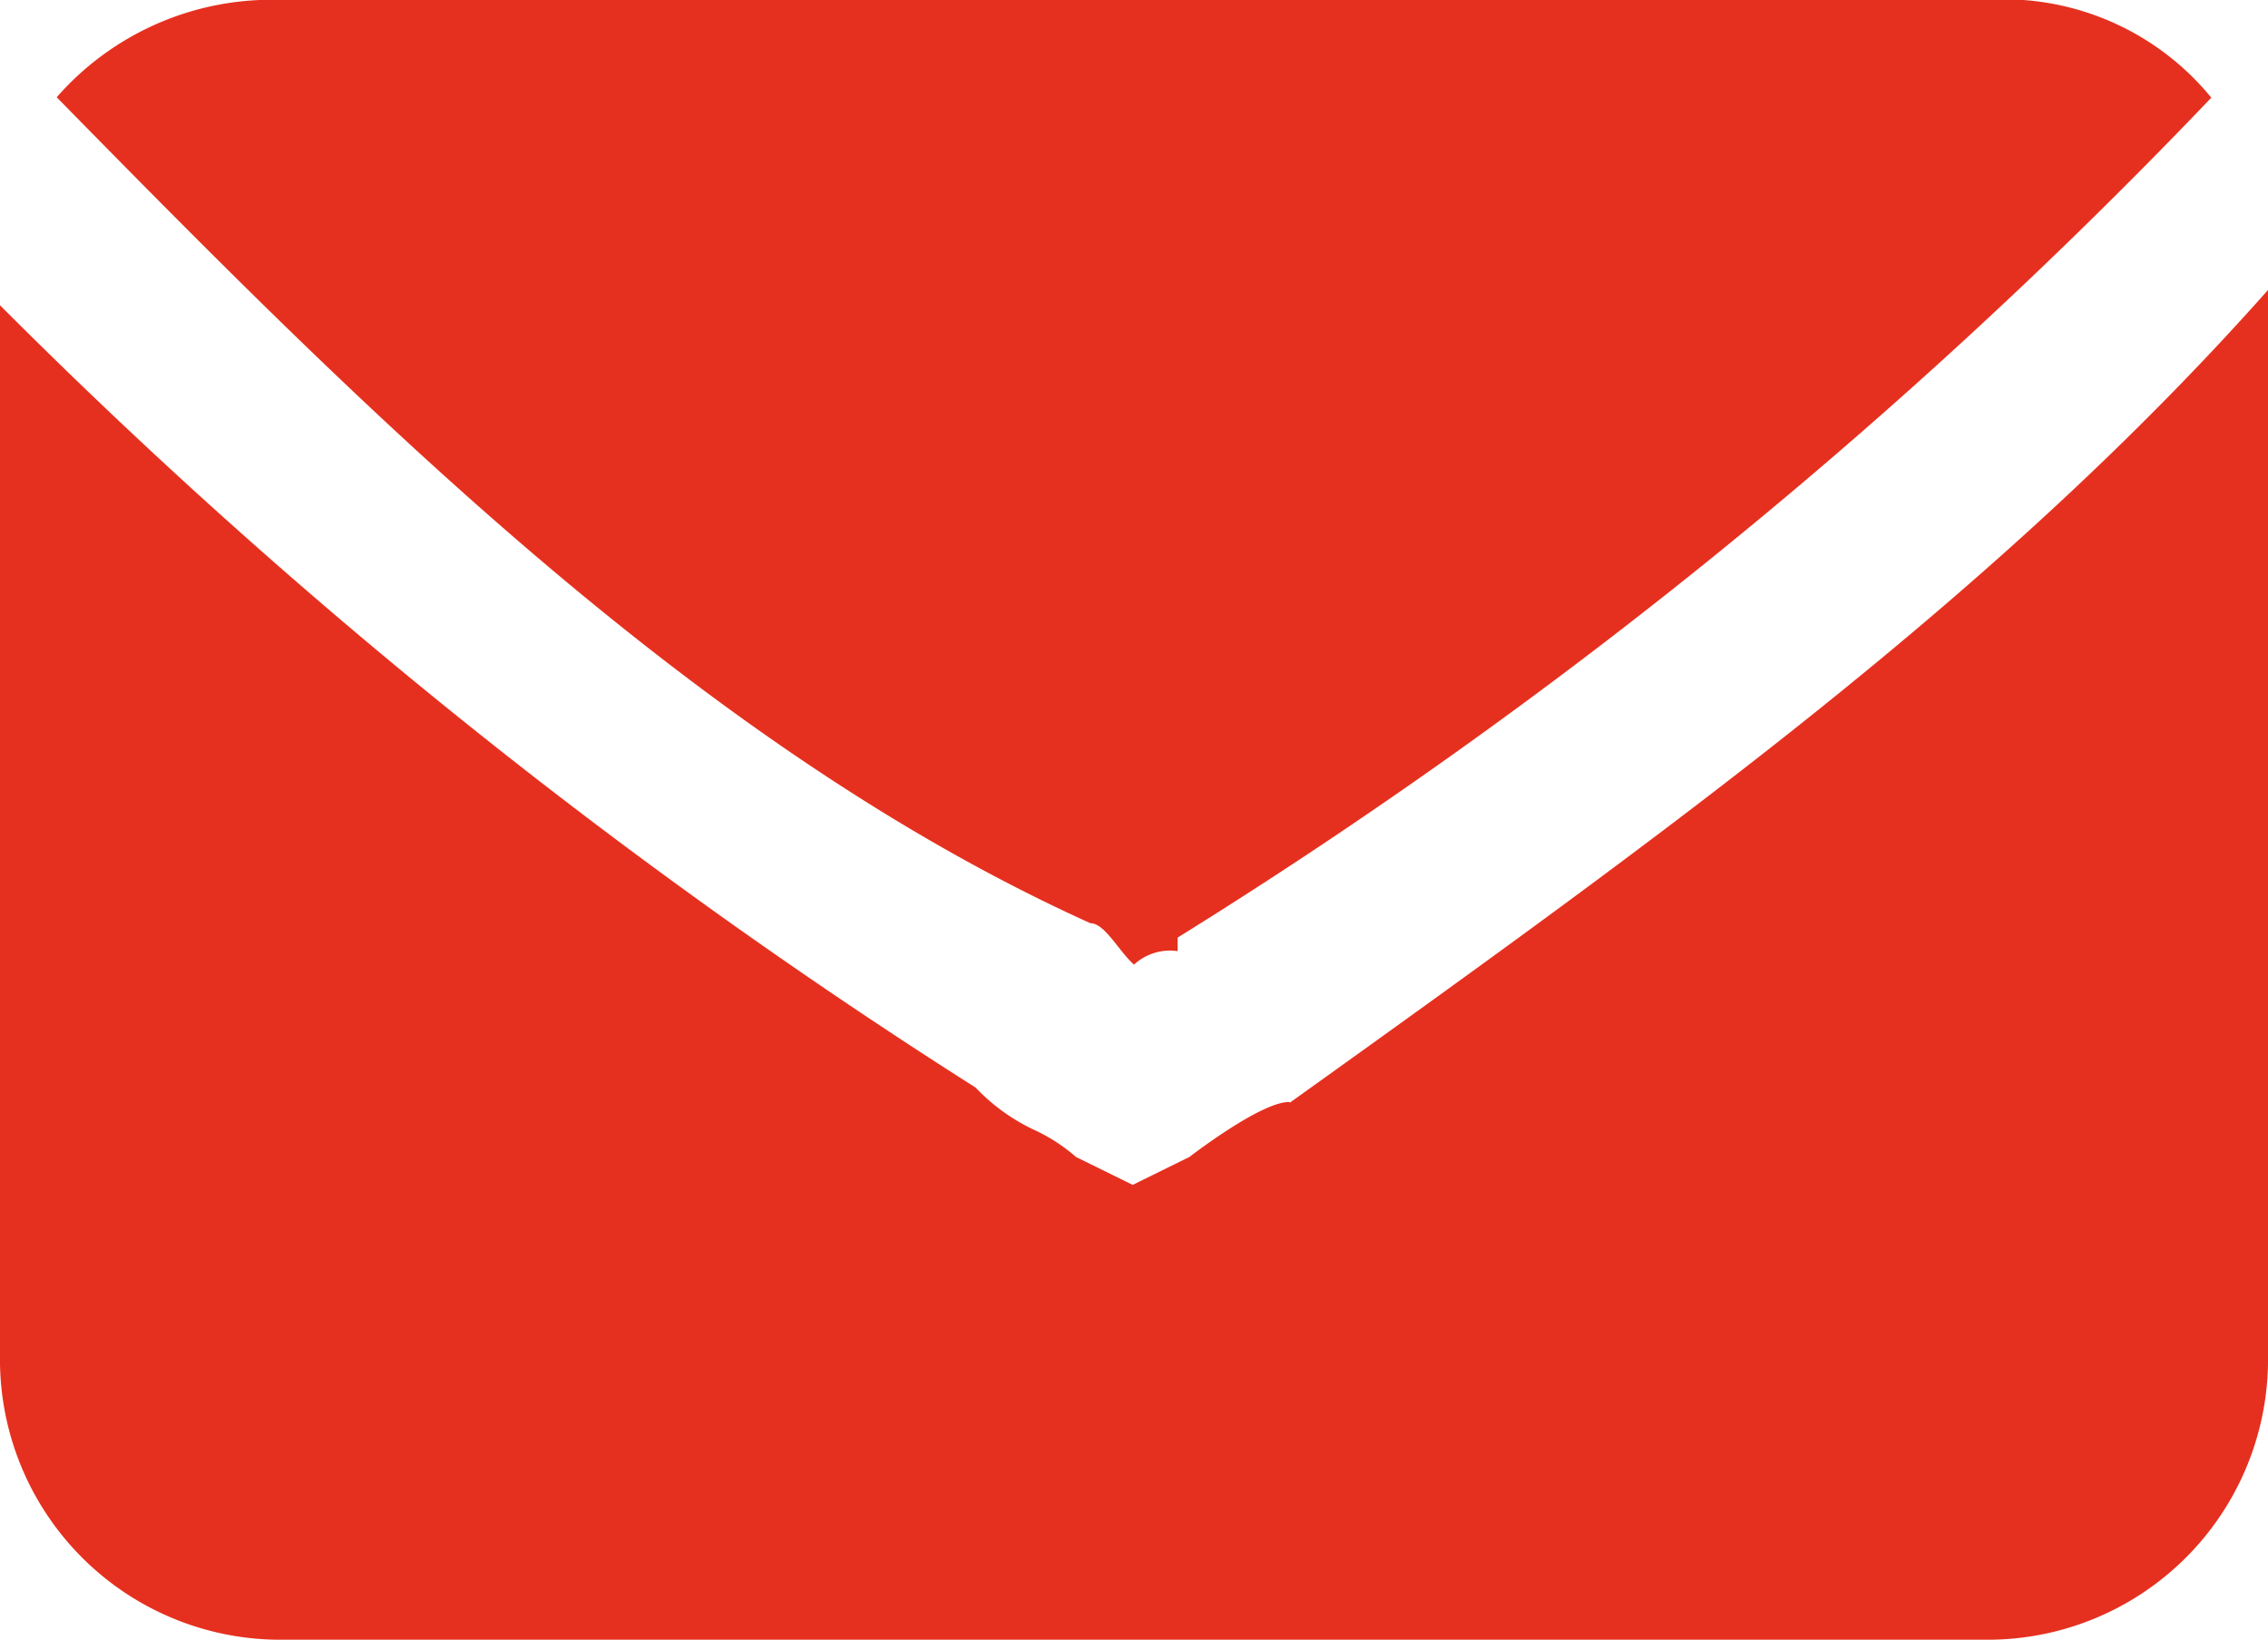 <svg xmlns="http://www.w3.org/2000/svg" viewBox="0 0 52 37.6"><defs><style>.cls-1{fill:#e6301f;}</style></defs><title>s-emailmdpi</title><g id="Layer_2" data-name="Layer 2"><g id="Layer_1-2" data-name="Layer 1"><path id="Path_415" data-name="Path 415" class="cls-1" d="M25,21.17h0c.33,0,.65.64,1,.95a1.22,1.22,0,0,1,1-.31v-.64h0v.33A121,121,0,0,0,50.7,2.24,6.14,6.14,0,0,0,45.5,0H6.5A6.55,6.55,0,0,0,1.3,2.23C8.12,9.18,15.93,17.07,25,21.17m4.55,4.1h0c-.65,0-2.28,1.26-2.28,1.26l-1.3.64-1.3-.64a4,4,0,0,0-1-.64,4.47,4.47,0,0,1-1.3-.95A130.17,130.17,0,0,1,0,7V31.28A6.43,6.43,0,0,0,6.5,37.6h39A6.43,6.43,0,0,0,52,31.28V6.65C45.83,13.6,38.35,19,29.58,25.28"/></g></g></svg>